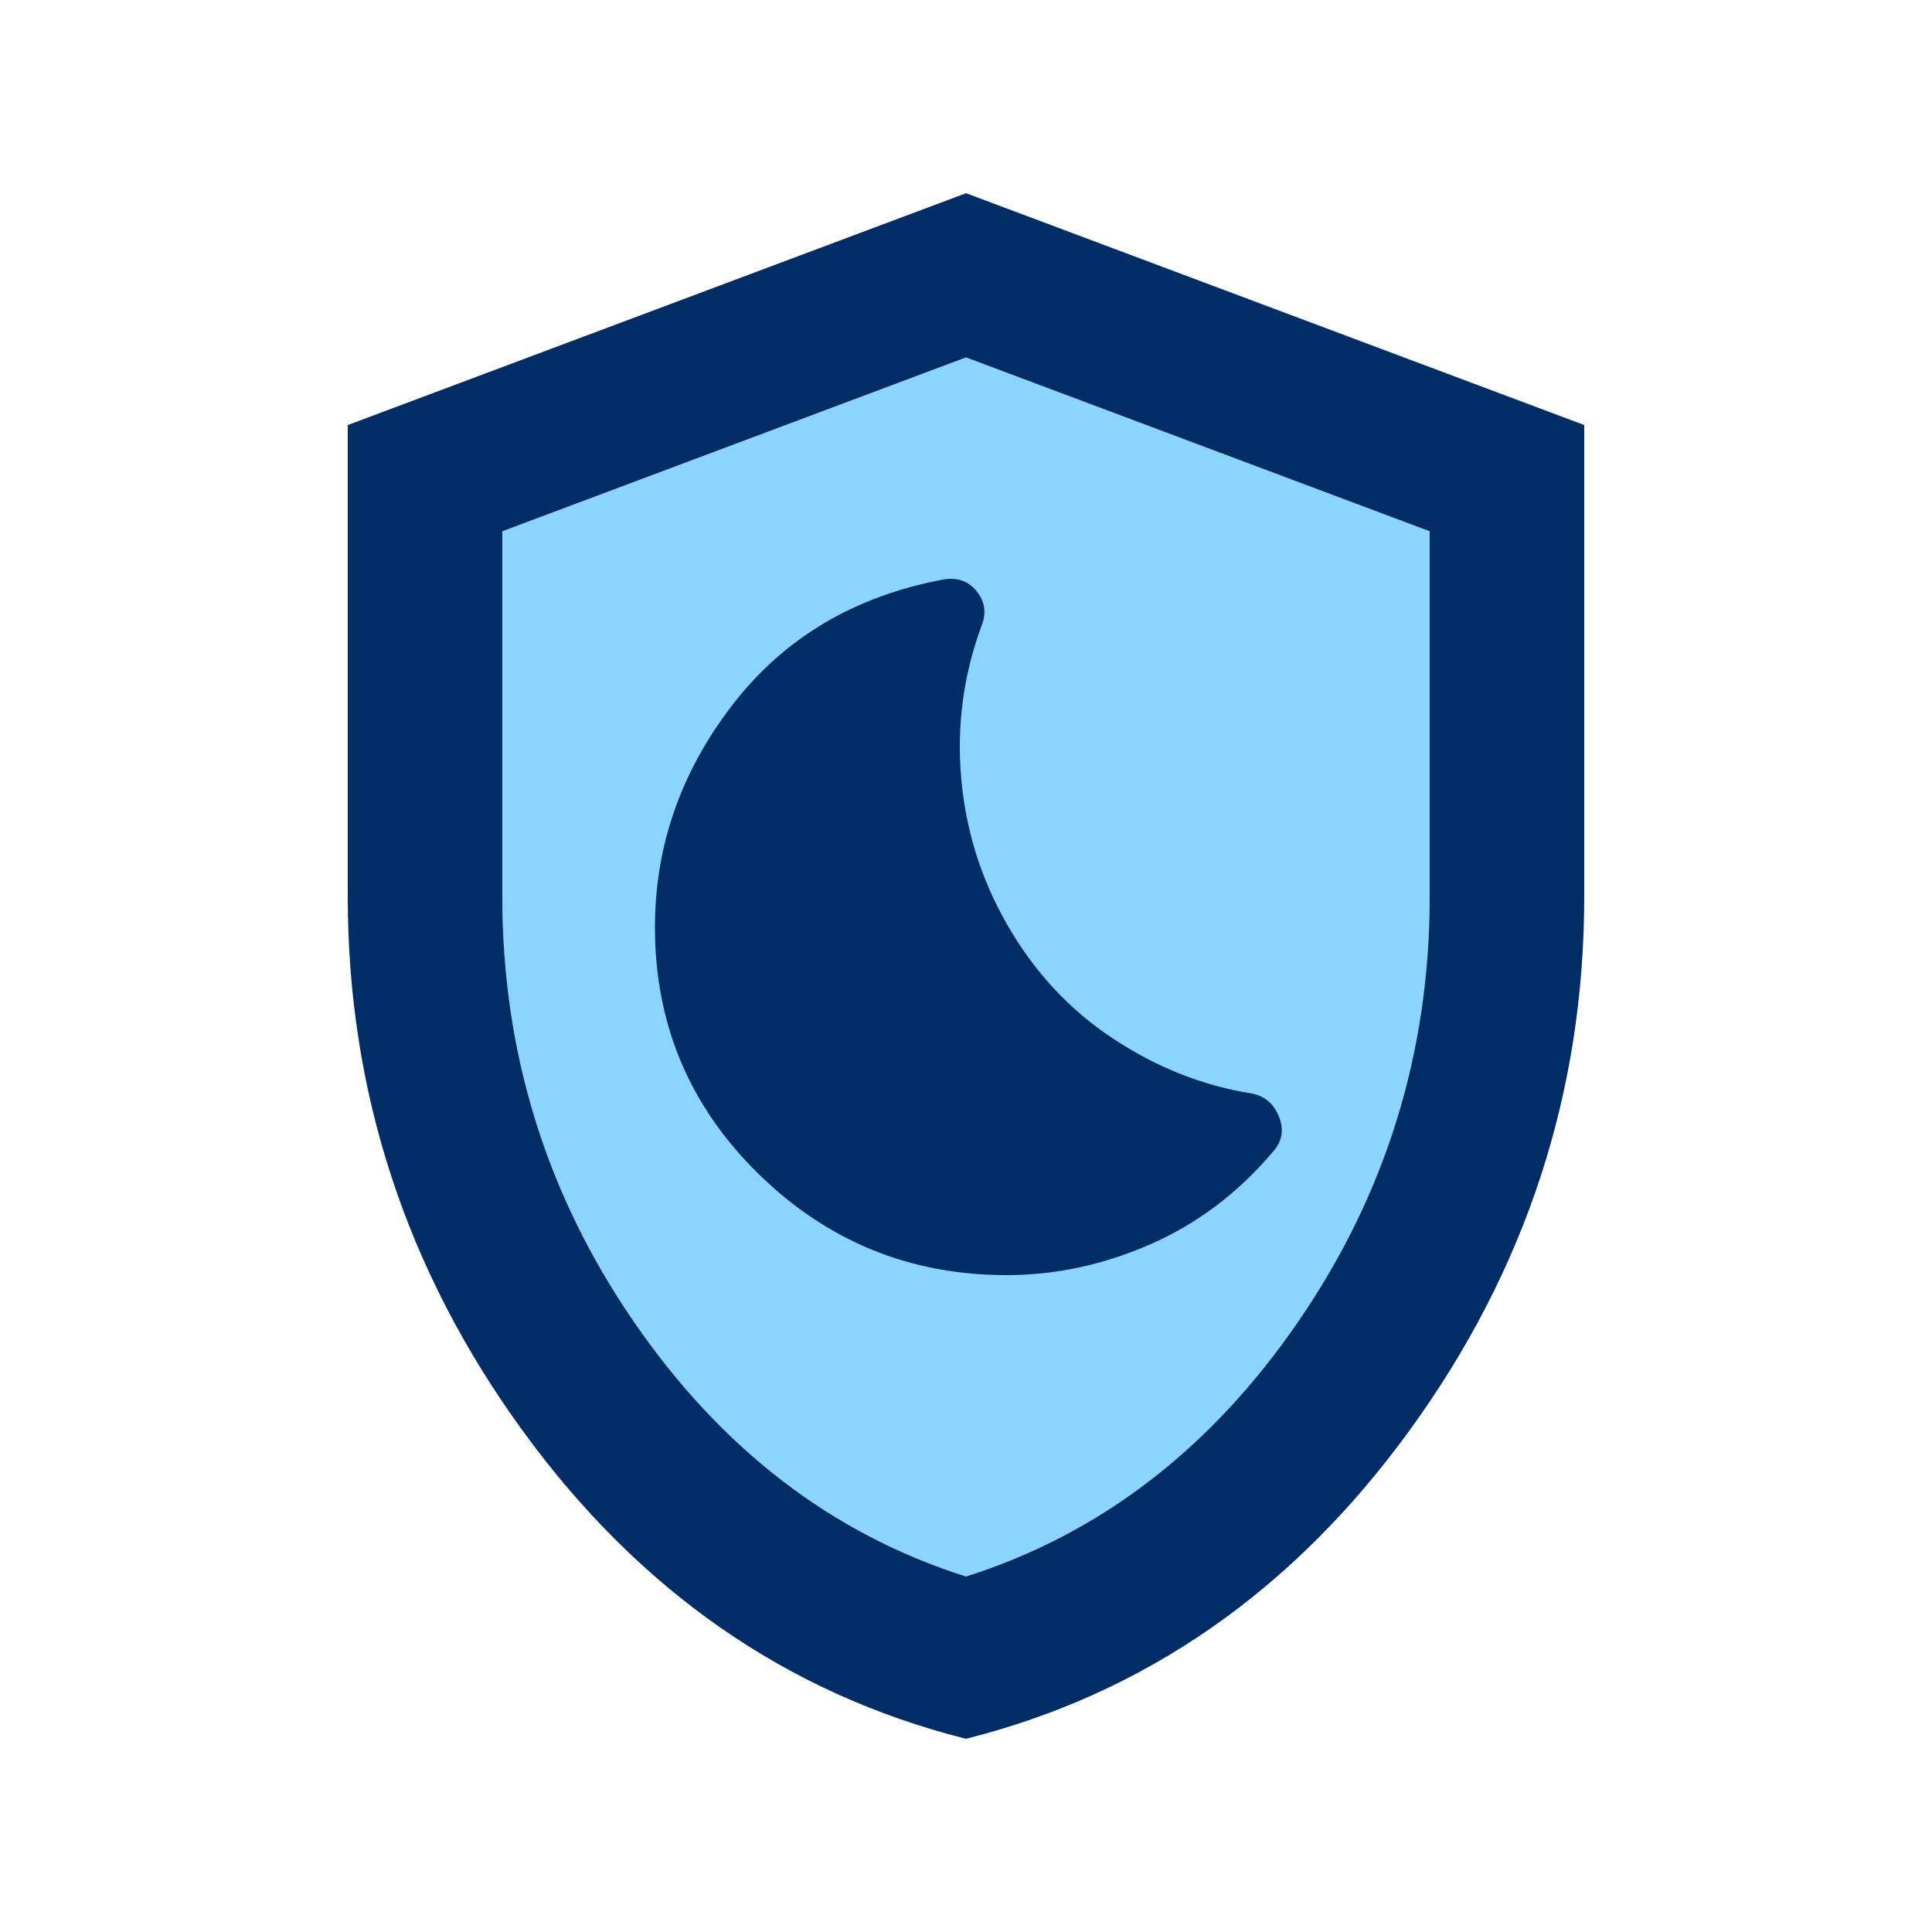 <?xml version="1.0" encoding="UTF-8"?>
<svg id="icon-40px" xmlns="http://www.w3.org/2000/svg" width="40" height="40" viewBox="0 0 40 40">
  <path d="m20,32.64c2.773-.88,5.067-2.64,6.88-5.28,1.813-2.64,2.72-5.573,2.72-8.8v-7.56l-9.6-3.6-9.6,3.6v7.56c0,3.227.907,6.16,2.72,8.8,1.813,2.64,4.107,4.4,6.88,5.28Z" fill="#8ad4fe"/>
  <path d="m20.84,26.4c1.013,0,2.007-.213,2.98-.64.973-.427,1.82-1.067,2.54-1.92.187-.213.227-.453.12-.72-.107-.267-.293-.427-.56-.48-1.013-.16-1.973-.54-2.88-1.14-.907-.6-1.64-1.393-2.2-2.38-.533-.933-.847-1.94-.94-3.02-.093-1.08.047-2.127.42-3.14.107-.267.073-.507-.1-.72-.173-.213-.407-.293-.7-.24-1.84.347-3.293,1.213-4.36,2.6-1.067,1.387-1.6,2.92-1.6,4.6,0,2,.713,3.7,2.14,5.1,1.427,1.4,3.14,2.1,5.14,2.1Zm-.84,9.6c-3.707-.933-6.767-3.06-9.18-6.38-2.413-3.32-3.62-7.007-3.62-11.06v-9.76l12.8-4.8,12.8,4.8v9.76c0,4.053-1.207,7.74-3.62,11.06-2.413,3.32-5.473,5.447-9.18,6.38Zm0-3.36c2.773-.88,5.067-2.64,6.88-5.28,1.813-2.64,2.72-5.573,2.72-8.8v-7.56l-9.6-3.6-9.6,3.6v7.56c0,3.227.907,6.16,2.72,8.8,1.813,2.64,4.107,4.4,6.88,5.28Z" fill="#012d66"/>
</svg>
